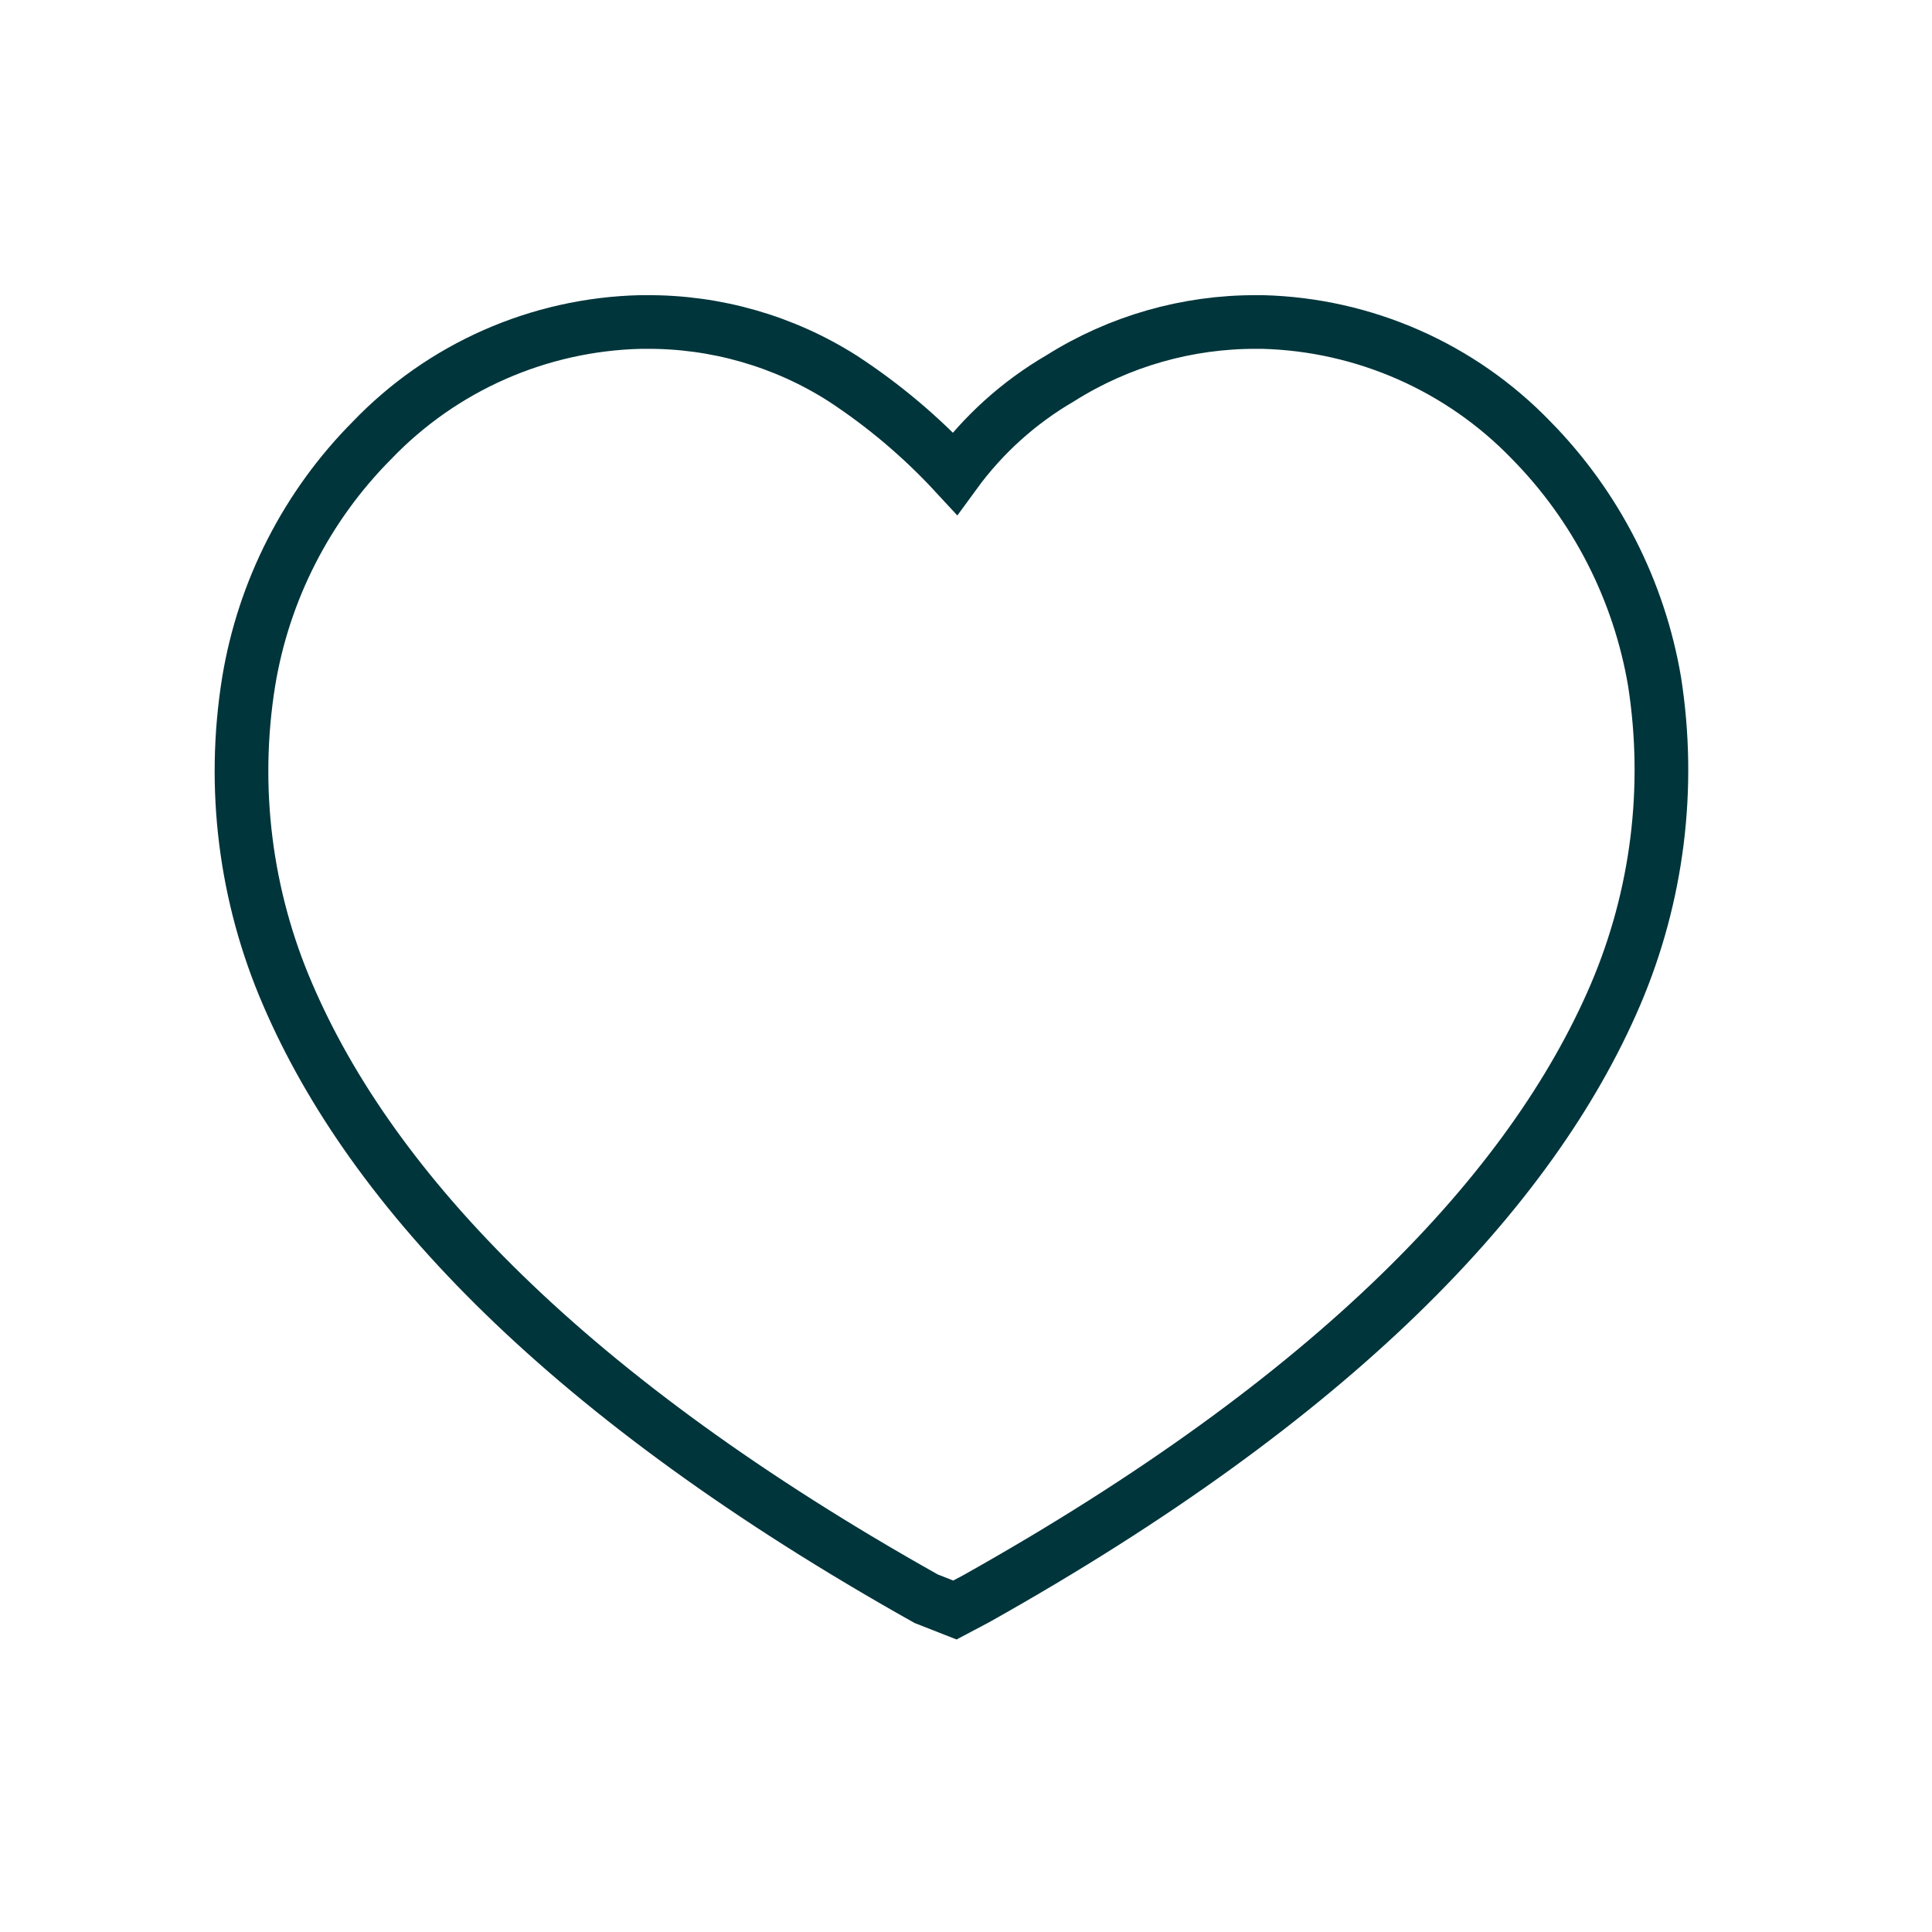 <svg width="36" height="36" viewBox="0 0 36 36" fill="none" xmlns="http://www.w3.org/2000/svg">
<path d="M17.258 29.79C10.571 26.039 6.929 22.182 5.363 18.535C4.568 16.699 4.315 14.673 4.634 12.698C4.914 10.999 5.716 9.429 6.93 8.207C8.241 6.839 10.04 6.046 11.934 6H12.038C13.333 5.991 14.603 6.354 15.696 7.048C16.465 7.55 17.17 8.145 17.793 8.819C18.318 8.099 18.987 7.496 19.757 7.048C20.852 6.358 22.121 5.995 23.415 6H23.525C25.42 6.049 27.22 6.842 28.535 8.207C29.741 9.434 30.542 11.002 30.83 12.698C31.139 14.674 30.887 16.696 30.102 18.535C28.54 22.182 24.877 26.039 18.19 29.79L17.793 30L17.258 29.79Z" stroke="#00353B" stroke-miterlimit="10"/>
</svg>
